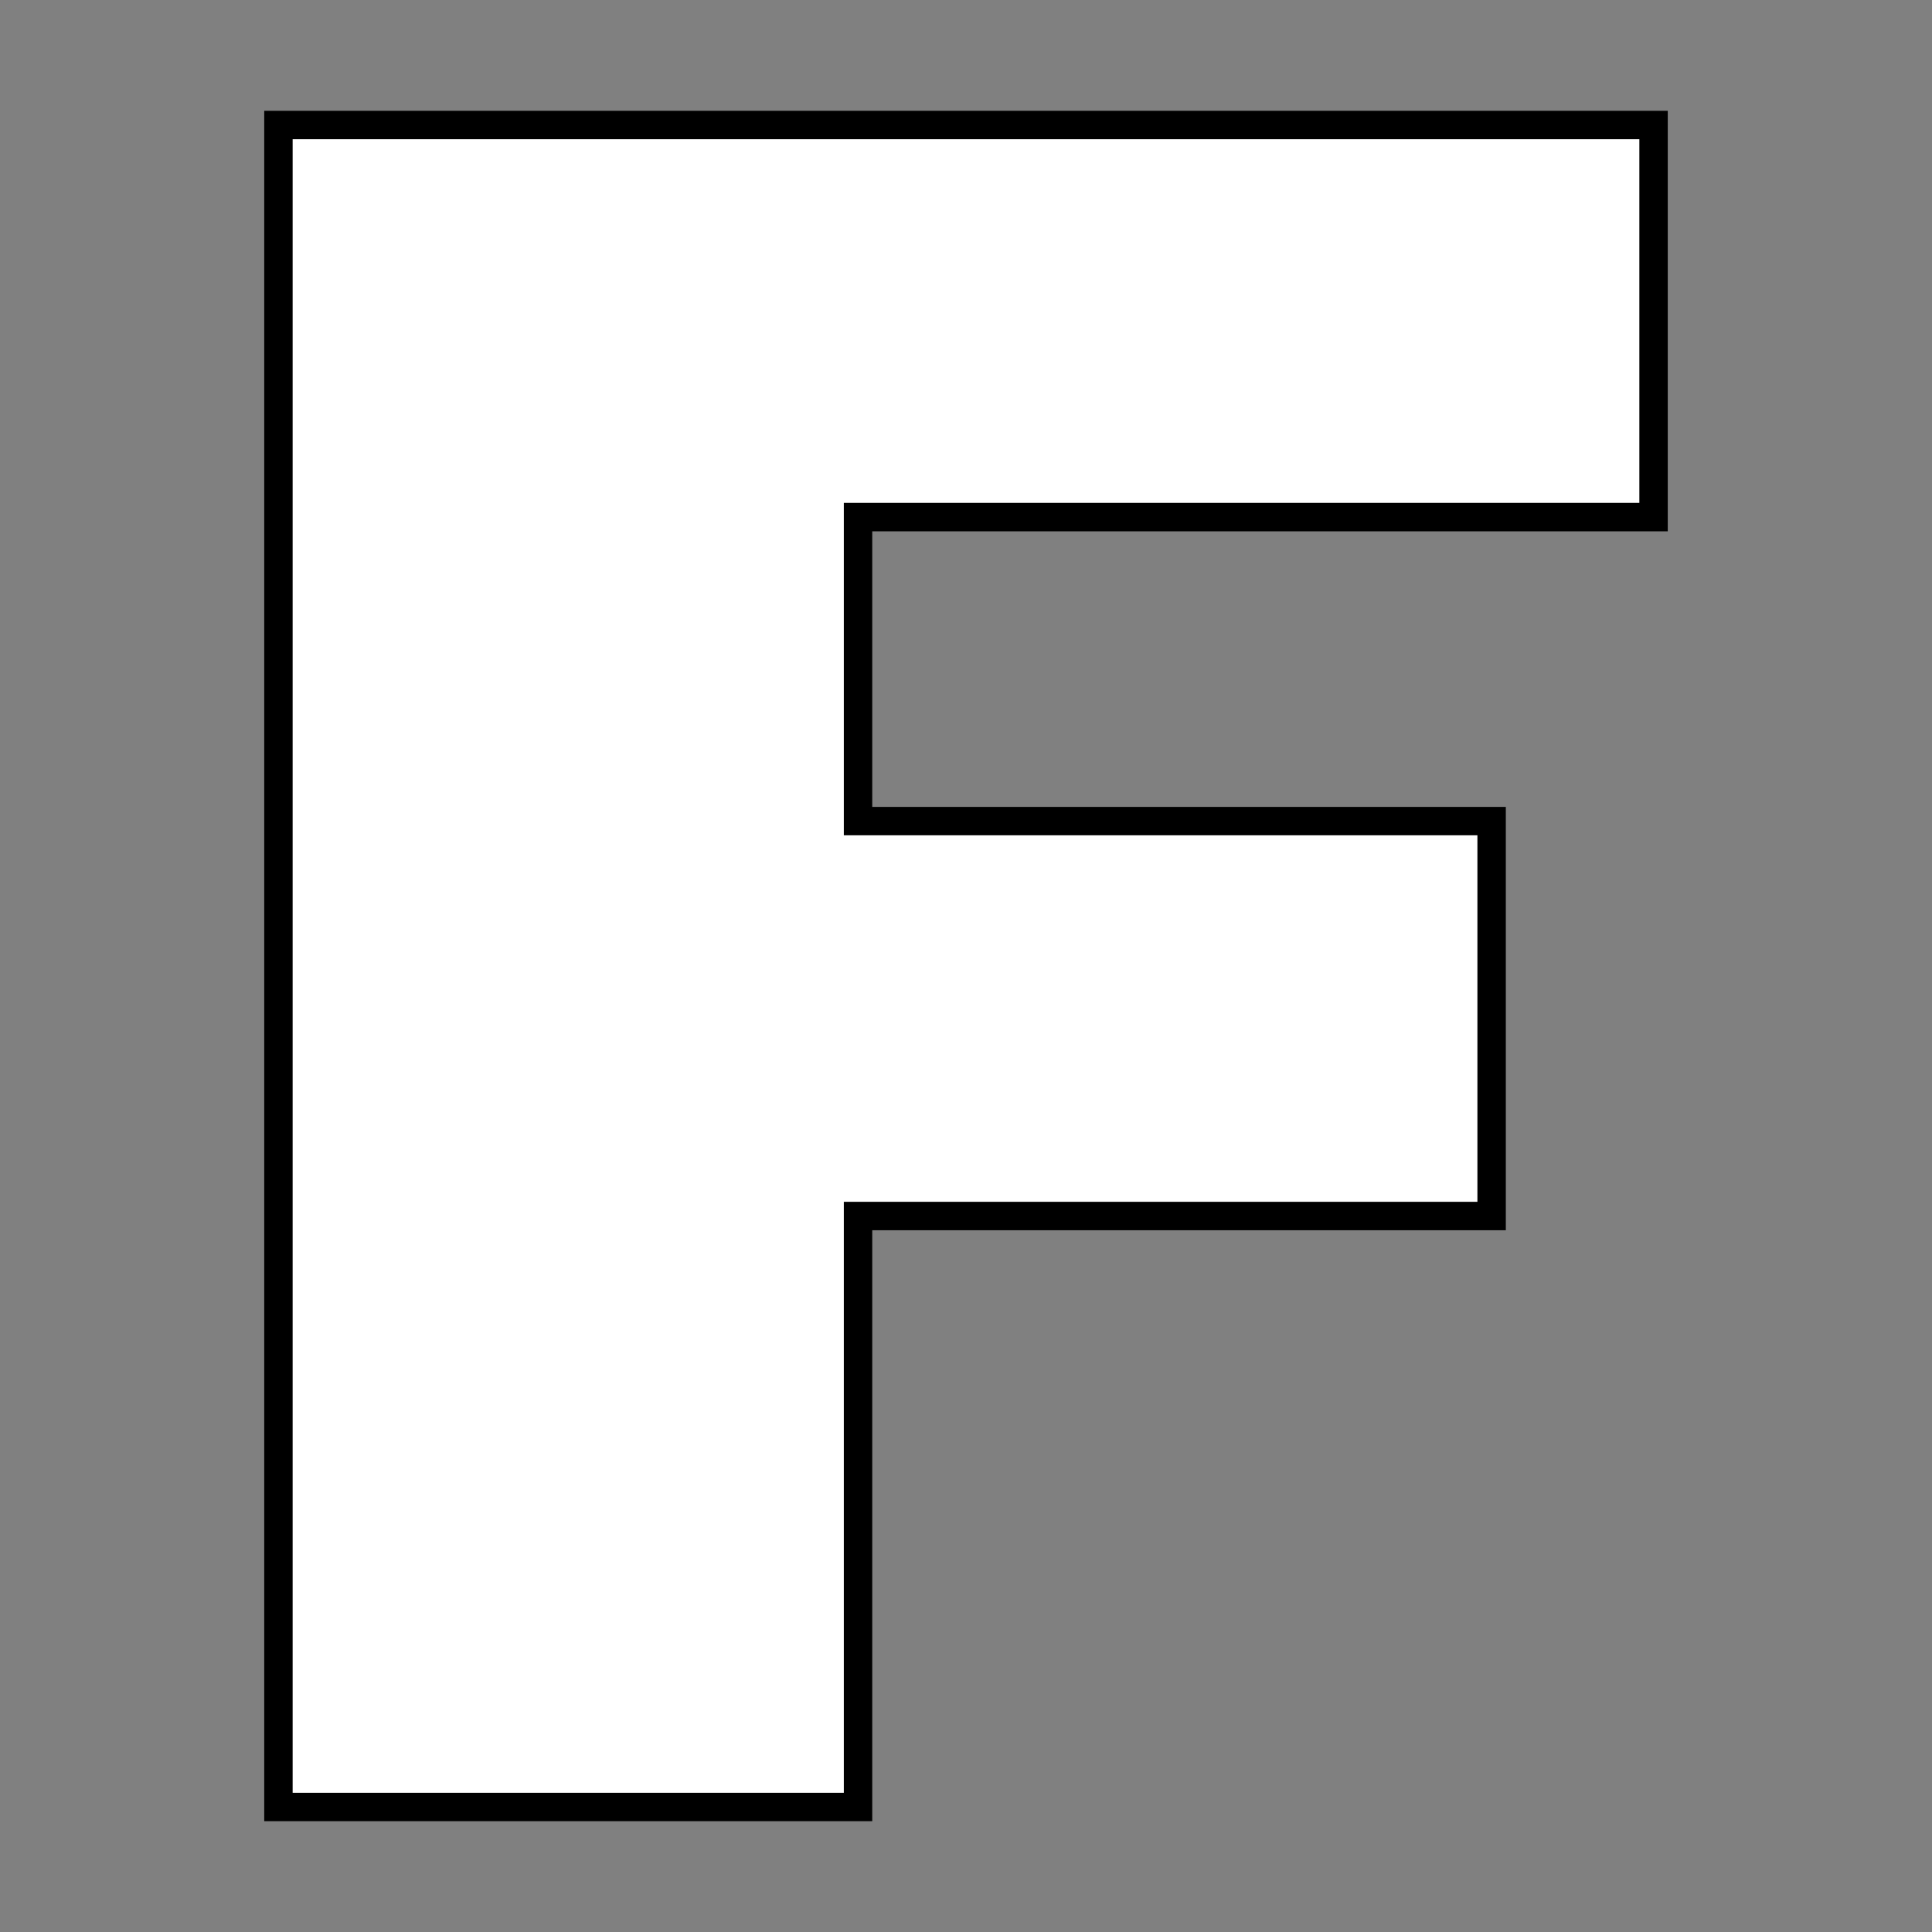 <?xml version="1.0" encoding="UTF-8" standalone="no"?>
<svg version="1.1" x="0px" y="0px" viewBox="0 0 68 68" xml:space="preserve" width="68" height="68" xmlns="http://www.w3.org/2000/svg" xmlns:svg="http://www.w3.org/2000/svg">
   <rect x="0" y="0" width="68" height="68" fill="#808080" stroke="none"/>
   <path fill="white" d="M 30.2,63.5 V 42.8 H 52.5 V 28.9 H 30.2 V 18.2 h 28 V 4.4 H 9.8 v 59.2 h 20.4 z"/>
   <path fill="none" stroke="black" d="M 30.2,63.5 V 42.8 H 52.5 V 28.9 H 30.2 V 18.2 h 28 V 4.4 H 9.8 v 59.2 h 20.4 z"/>
</svg>
